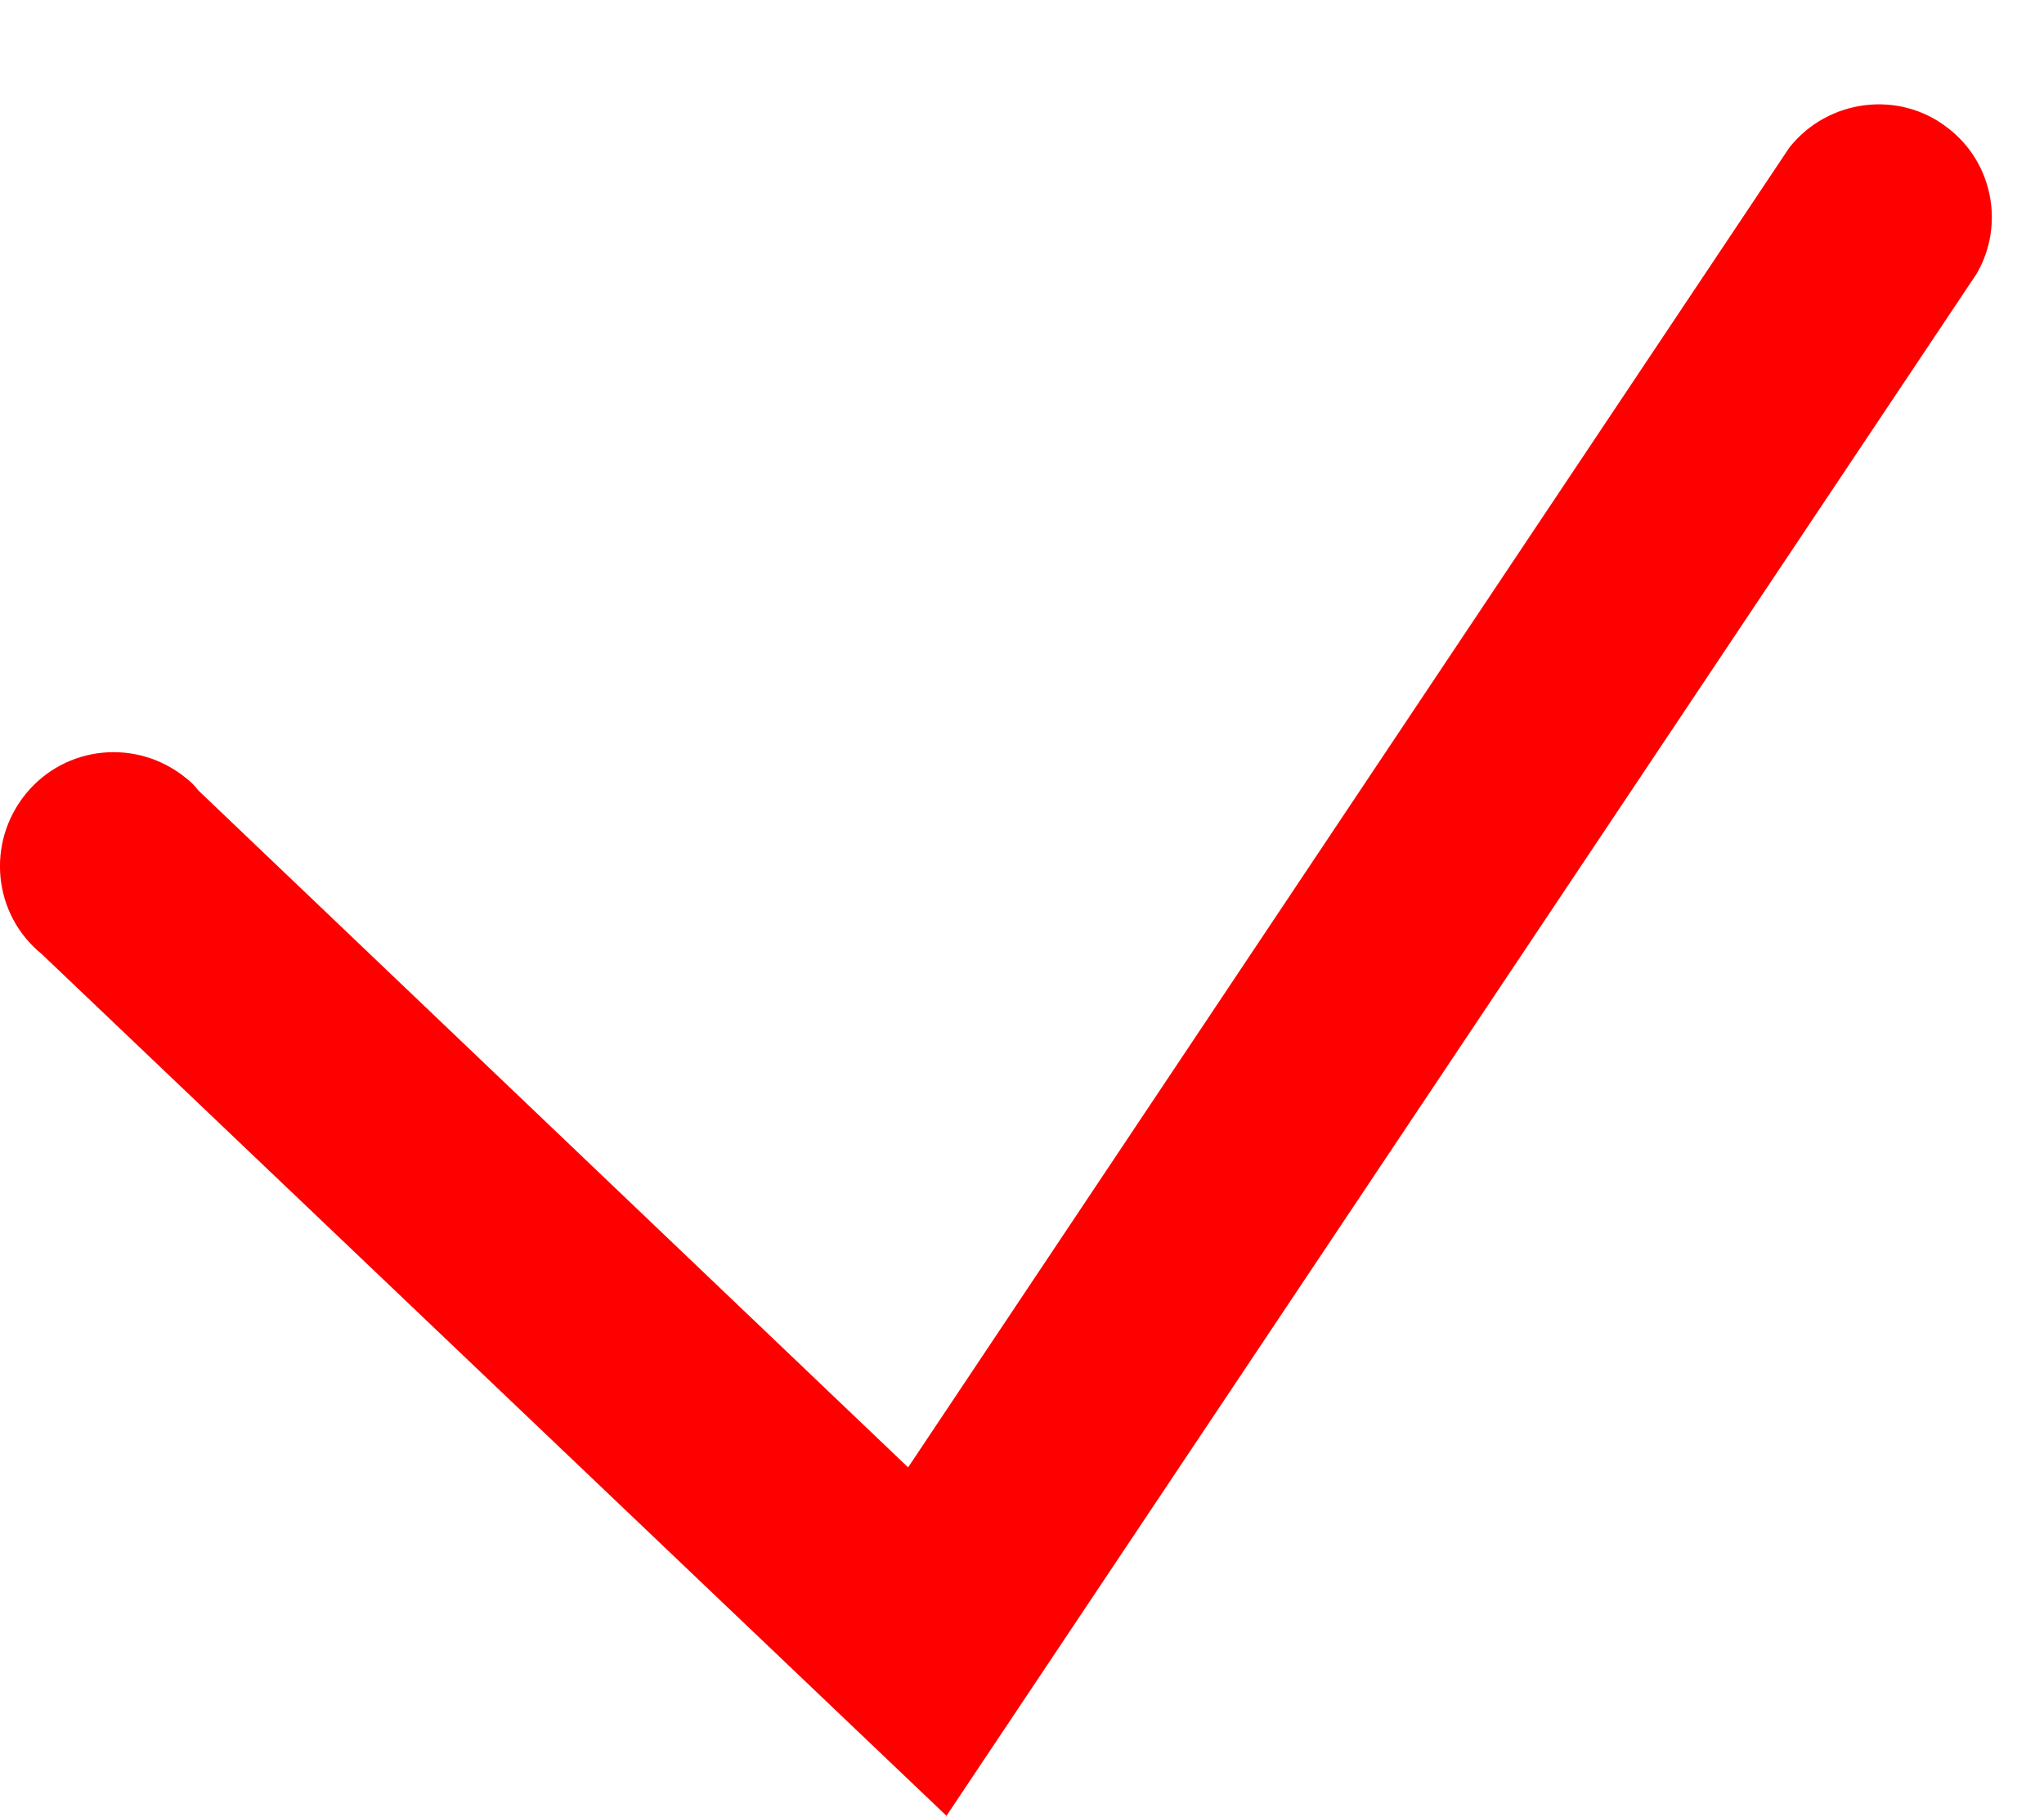 <svg width="18" height="16" viewBox="0 0 18 16" fill="none" xmlns="http://www.w3.org/2000/svg">
  <path d="M8.337 15.99L0.367 8.4C-0.063 8.05 -0.123 7.42 0.227 6.99C0.577 6.56 1.207 6.5 1.637 6.85C1.677 6.88 1.717 6.92 1.747 6.96L7.997 12.92L15.757 1.3C16.097 0.87 16.727 0.79 17.157 1.13C17.547 1.43 17.657 1.98 17.407 2.41L8.327 16L8.337 15.99Z" fill="#FF0000"/>
</svg>
